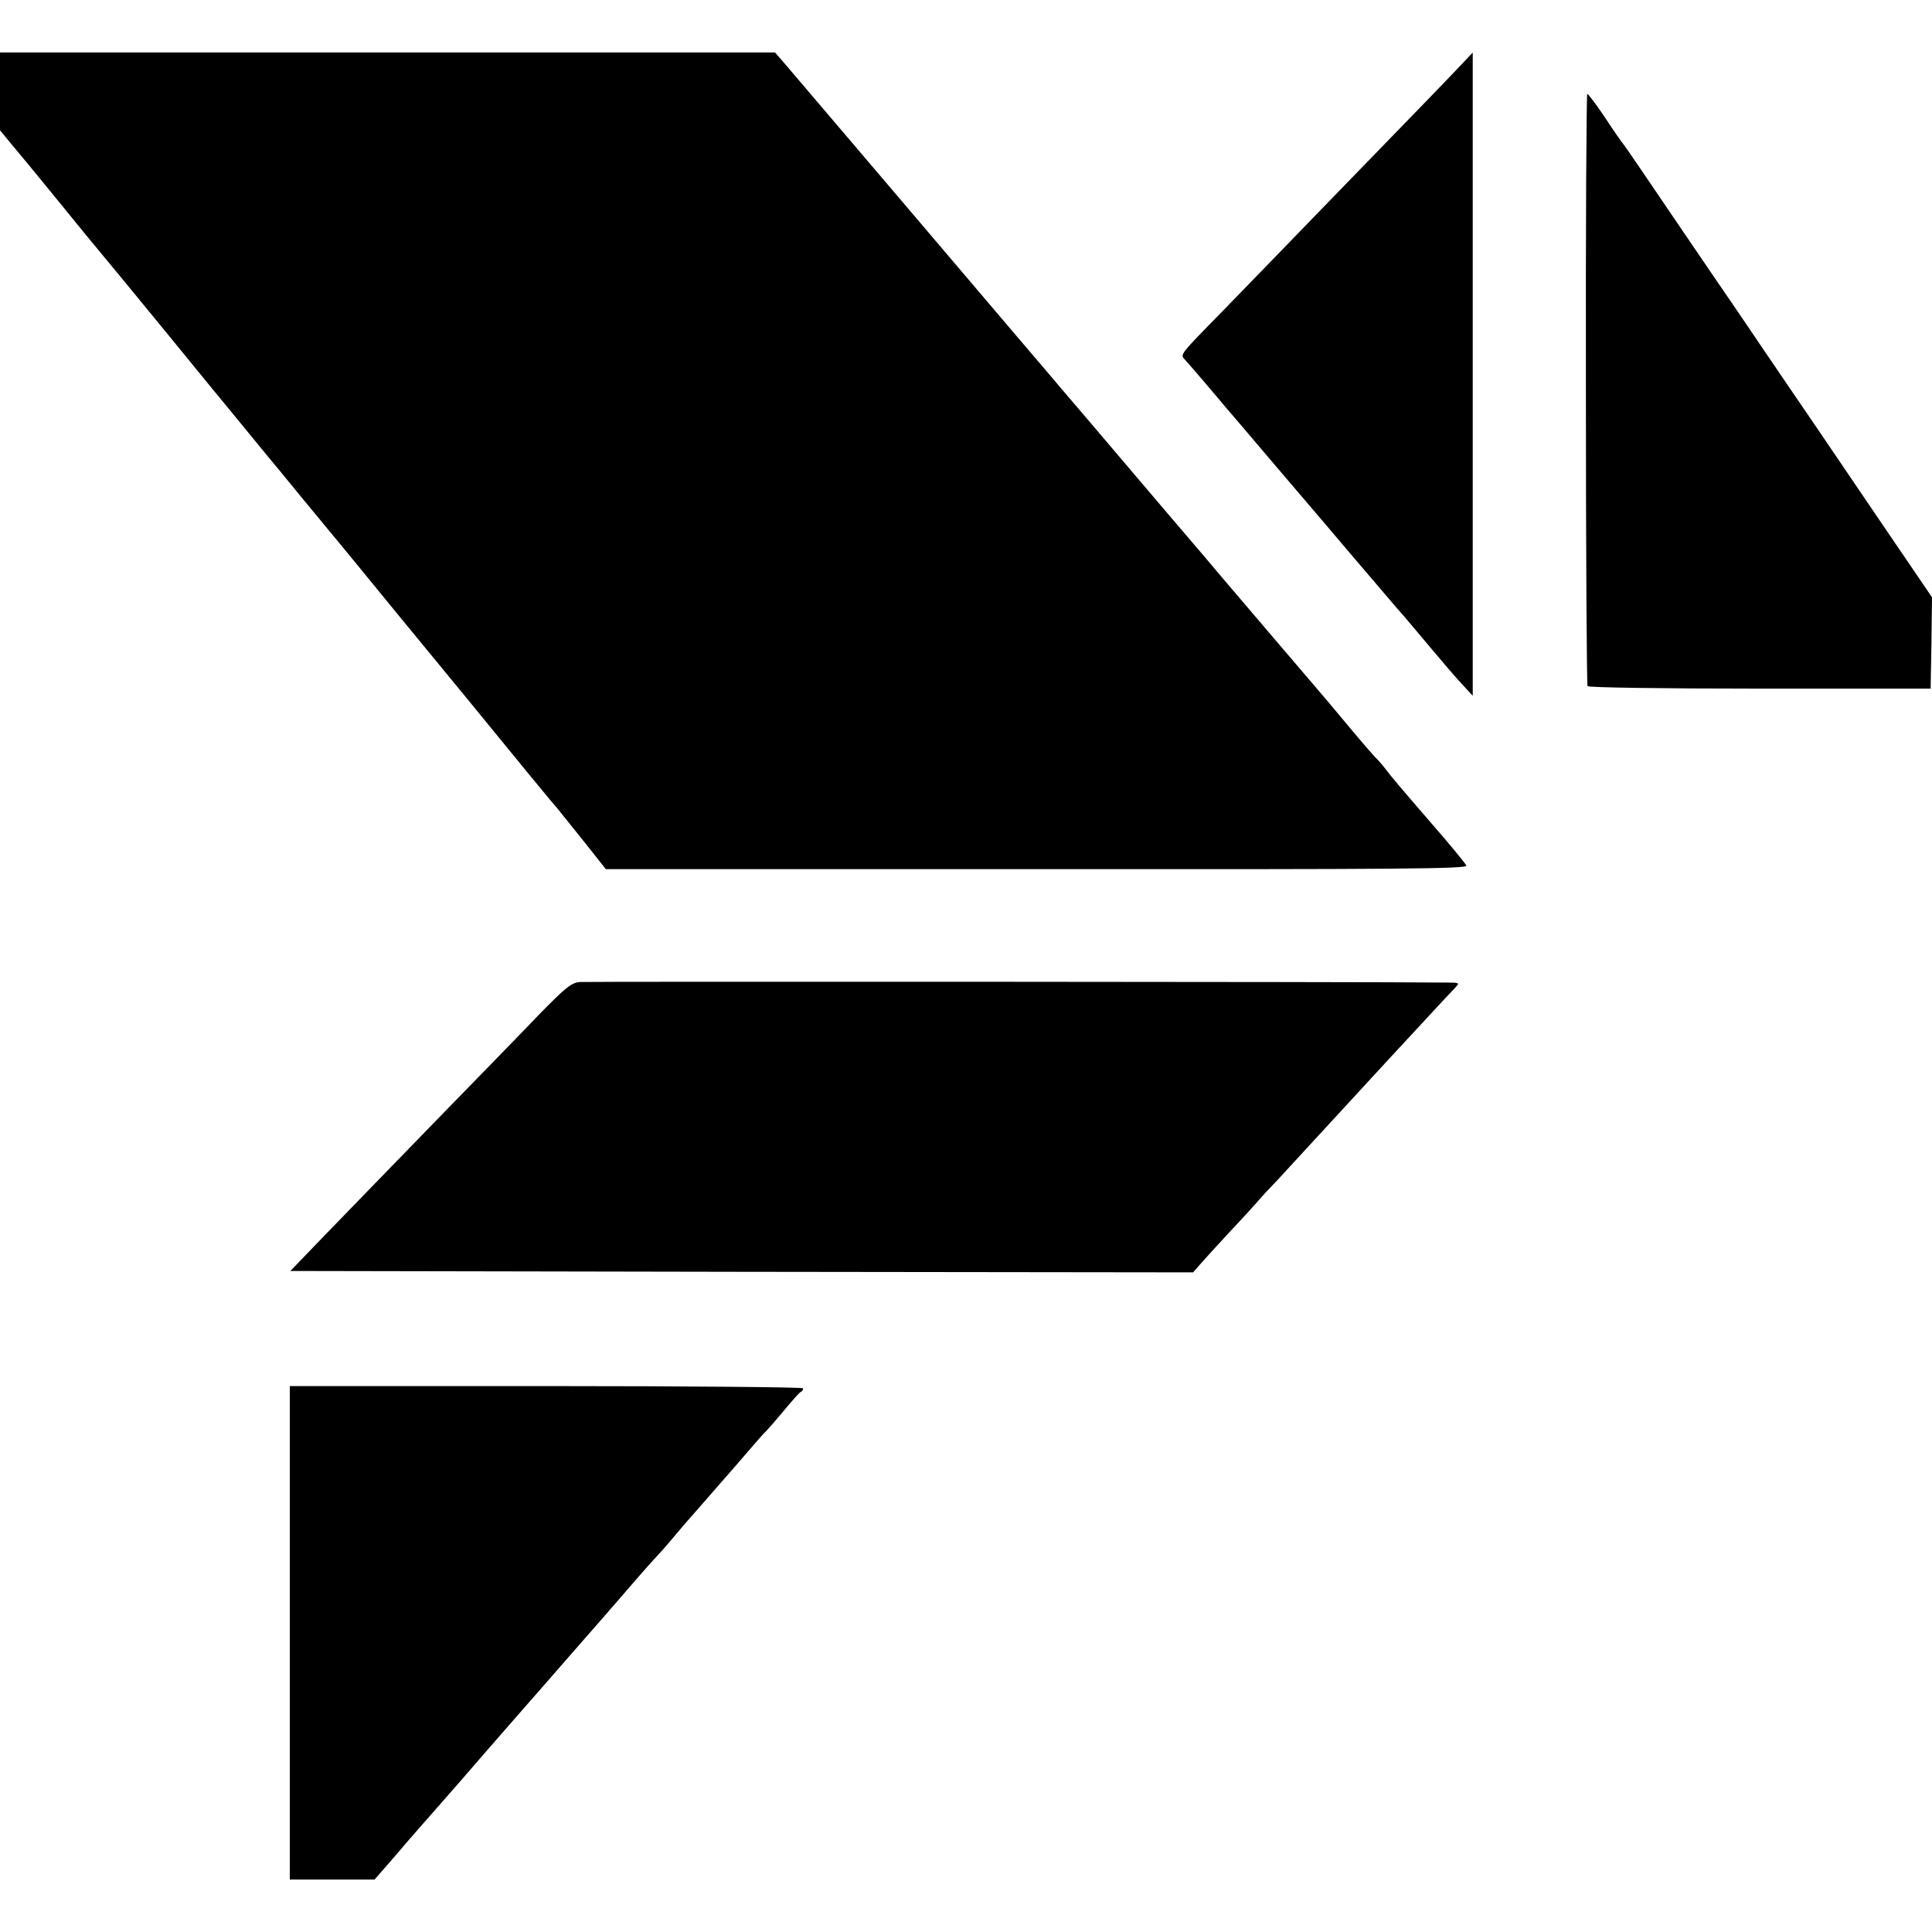 <?xml version="1.0" standalone="no"?>
<!DOCTYPE svg PUBLIC "-//W3C//DTD SVG 20010904//EN"
 "http://www.w3.org/TR/2001/REC-SVG-20010904/DTD/svg10.dtd">
<svg version="1.0" xmlns="http://www.w3.org/2000/svg"
 width="700pt" height="700pt" viewBox="0 0 700 700"
 preserveAspectRatio="xMidYMid meet">
<g transform="translate(0,700) scale(0.1,-0.1)"
fill="#000000" stroke="none">
<path d="M0 6669 l0 -141 42 -51 c24 -29 51 -61 60 -72 29 -35 172 -210 205
-251 18 -22 46 -56 62 -75 16 -19 106 -128 201 -244 94 -115 179 -219 188
-230 9 -11 55 -67 102 -124 47 -57 111 -136 144 -175 32 -39 73 -89 91 -111
18 -22 91 -110 162 -196 70 -86 266 -325 435 -530 168 -206 314 -384 325 -395
10 -12 54 -67 98 -122 l80 -101 1563 0 c1326 -1 1562 1 1555 13 -8 13 -56 72
-138 166 -102 118 -135 157 -156 185 -13 17 -29 35 -35 40 -6 6 -51 57 -99
115 -48 58 -109 130 -135 160 -65 76 -218 255 -320 375 -46 55 -94 111 -106
125 -12 14 -54 63 -94 110 -121 142 -152 179 -289 340 -73 85 -140 164 -149
175 -10 11 -67 79 -128 150 -61 72 -258 303 -438 515 -181 212 -348 409 -373
438 l-45 52 -1404 0 -1404 0 0 -141z"/>
<path d="M5290 6761 c-25 -27 -167 -174 -316 -327 -149 -154 -306 -315 -348
-359 -43 -44 -132 -136 -199 -205 -153 -156 -151 -154 -135 -172 7 -7 38 -43
68 -78 30 -36 65 -76 76 -90 12 -14 93 -108 179 -210 179 -210 251 -294 281
-330 12 -14 54 -63 94 -110 40 -47 84 -99 99 -115 14 -17 60 -71 101 -120 41
-49 91 -107 111 -128 l35 -38 0 1165 c0 642 0 1166 0 1165 -1 0 -21 -22 -46
-48z"/>
<path d="M5746 5592 c0 -588 3 -1073 6 -1078 4 -5 260 -9 625 -9 l618 0 3 166
2 165 -173 254 c-95 140 -211 311 -258 380 -47 69 -130 190 -184 270 -54 80
-126 186 -160 235 -71 104 -191 280 -279 410 -34 50 -63 92 -66 95 -3 3 -32
44 -64 93 -32 48 -62 87 -65 87 -3 0 -6 -481 -5 -1068z"/>
<path d="M2100 3442 c-30 -3 -51 -20 -145 -116 -60 -63 -229 -236 -375 -386
-146 -150 -324 -334 -397 -409 l-131 -136 1635 -3 1636 -2 19 22 c11 13 61 68
111 122 51 54 100 108 110 120 10 12 40 44 66 71 26 28 125 136 221 240 207
225 172 187 300 325 58 63 113 122 123 132 16 17 15 18 -30 18 -288 3 -3117 4
-3143 2z"/>
<path d="M1050 1084 l0 -894 153 0 154 0 49 56 c27 31 57 66 67 78 49 56 73
84 106 121 20 23 61 70 92 105 100 116 291 334 320 367 16 18 106 122 201 230
94 109 176 203 182 208 6 6 36 39 66 75 30 36 57 67 60 70 3 3 34 39 70 80 36
41 67 77 70 80 3 3 32 37 65 75 33 39 65 75 71 80 6 6 35 39 65 75 30 36 57
67 62 68 4 2 7 7 7 12 0 4 -418 8 -930 8 l-930 0 0 -894z"/>
</g>
</svg>
